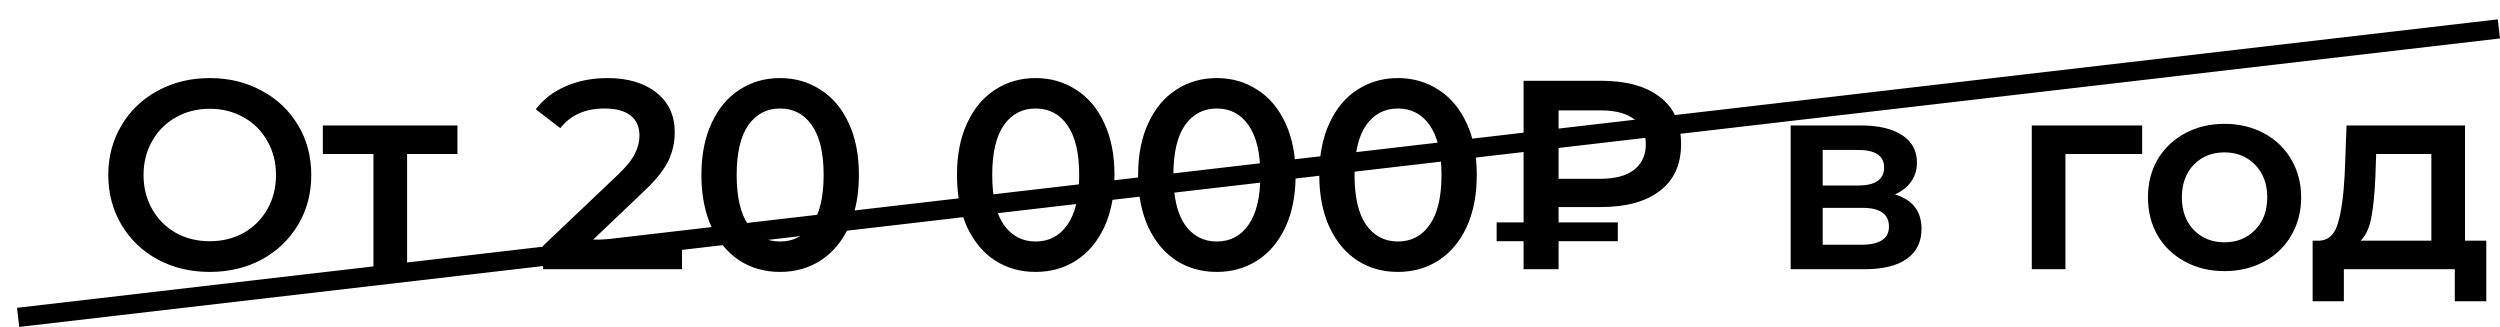 <?xml version="1.0" encoding="UTF-8"?> <svg xmlns="http://www.w3.org/2000/svg" width="130" height="17" viewBox="0 0 130 17" fill="none"><path d="M10.908 14.14C9.909 14.14 9.009 13.925 8.206 13.496C7.403 13.057 6.773 12.455 6.316 11.69C5.859 10.915 5.63 10.052 5.63 9.1C5.63 8.148 5.859 7.289 6.316 6.524C6.773 5.749 7.403 5.147 8.206 4.718C9.009 4.279 9.909 4.06 10.908 4.06C11.907 4.06 12.807 4.279 13.61 4.718C14.413 5.147 15.043 5.745 15.5 6.51C15.957 7.275 16.186 8.139 16.186 9.1C16.186 10.061 15.957 10.925 15.5 11.69C15.043 12.455 14.413 13.057 13.61 13.496C12.807 13.925 11.907 14.14 10.908 14.14ZM10.908 12.544C11.561 12.544 12.149 12.399 12.672 12.11C13.195 11.811 13.605 11.401 13.904 10.878C14.203 10.346 14.352 9.753 14.352 9.1C14.352 8.447 14.203 7.859 13.904 7.336C13.605 6.804 13.195 6.393 12.672 6.104C12.149 5.805 11.561 5.656 10.908 5.656C10.255 5.656 9.667 5.805 9.144 6.104C8.621 6.393 8.211 6.804 7.912 7.336C7.613 7.859 7.464 8.447 7.464 9.1C7.464 9.753 7.613 10.346 7.912 10.878C8.211 11.401 8.621 11.811 9.144 12.11C9.667 12.399 10.255 12.544 10.908 12.544ZM23.788 8.008H21.169V14H19.419V8.008H16.788V6.524H23.788V8.008ZM35.464 12.46V14H28.24V12.782L32.132 9.086C32.571 8.666 32.865 8.302 33.014 7.994C33.173 7.677 33.252 7.364 33.252 7.056C33.252 6.599 33.098 6.249 32.79 6.006C32.482 5.763 32.029 5.642 31.432 5.642C30.433 5.642 29.668 5.983 29.136 6.664L27.862 5.684C28.245 5.171 28.758 4.774 29.402 4.494C30.055 4.205 30.783 4.06 31.586 4.06C32.65 4.06 33.499 4.312 34.134 4.816C34.769 5.32 35.086 6.006 35.086 6.874C35.086 7.406 34.974 7.905 34.75 8.372C34.526 8.839 34.097 9.371 33.462 9.968L30.844 12.46H35.464ZM40.561 14.14C39.777 14.14 39.077 13.944 38.461 13.552C37.845 13.151 37.36 12.572 37.005 11.816C36.651 11.051 36.473 10.145 36.473 9.1C36.473 8.055 36.651 7.154 37.005 6.398C37.36 5.633 37.845 5.054 38.461 4.662C39.077 4.261 39.777 4.06 40.561 4.06C41.345 4.06 42.045 4.261 42.661 4.662C43.287 5.054 43.777 5.633 44.131 6.398C44.486 7.154 44.663 8.055 44.663 9.1C44.663 10.145 44.486 11.051 44.131 11.816C43.777 12.572 43.287 13.151 42.661 13.552C42.045 13.944 41.345 14.14 40.561 14.14ZM40.561 12.558C41.261 12.558 41.812 12.269 42.213 11.69C42.624 11.111 42.829 10.248 42.829 9.1C42.829 7.952 42.624 7.089 42.213 6.51C41.812 5.931 41.261 5.642 40.561 5.642C39.871 5.642 39.32 5.931 38.909 6.51C38.508 7.089 38.307 7.952 38.307 9.1C38.307 10.248 38.508 11.111 38.909 11.69C39.32 12.269 39.871 12.558 40.561 12.558ZM53.85 14.14C53.066 14.14 52.367 13.944 51.751 13.552C51.135 13.151 50.649 12.572 50.294 11.816C49.94 11.051 49.763 10.145 49.763 9.1C49.763 8.055 49.94 7.154 50.294 6.398C50.649 5.633 51.135 5.054 51.751 4.662C52.367 4.261 53.066 4.06 53.85 4.06C54.635 4.06 55.334 4.261 55.95 4.662C56.576 5.054 57.066 5.633 57.42 6.398C57.775 7.154 57.953 8.055 57.953 9.1C57.953 10.145 57.775 11.051 57.42 11.816C57.066 12.572 56.576 13.151 55.95 13.552C55.334 13.944 54.635 14.14 53.85 14.14ZM53.85 12.558C54.55 12.558 55.101 12.269 55.502 11.69C55.913 11.111 56.118 10.248 56.118 9.1C56.118 7.952 55.913 7.089 55.502 6.51C55.101 5.931 54.55 5.642 53.85 5.642C53.16 5.642 52.609 5.931 52.199 6.51C51.797 7.089 51.596 7.952 51.596 9.1C51.596 10.248 51.797 11.111 52.199 11.69C52.609 12.269 53.16 12.558 53.85 12.558ZM63.27 14.14C62.486 14.14 61.786 13.944 61.17 13.552C60.554 13.151 60.069 12.572 59.714 11.816C59.36 11.051 59.182 10.145 59.182 9.1C59.182 8.055 59.36 7.154 59.714 6.398C60.069 5.633 60.554 5.054 61.17 4.662C61.786 4.261 62.486 4.06 63.27 4.06C64.054 4.06 64.754 4.261 65.37 4.662C65.996 5.054 66.486 5.633 66.84 6.398C67.195 7.154 67.372 8.055 67.372 9.1C67.372 10.145 67.195 11.051 66.84 11.816C66.486 12.572 65.996 13.151 65.37 13.552C64.754 13.944 64.054 14.14 63.27 14.14ZM63.27 12.558C63.97 12.558 64.521 12.269 64.922 11.69C65.333 11.111 65.538 10.248 65.538 9.1C65.538 7.952 65.333 7.089 64.922 6.51C64.521 5.931 63.97 5.642 63.27 5.642C62.58 5.642 62.029 5.931 61.618 6.51C61.217 7.089 61.016 7.952 61.016 9.1C61.016 10.248 61.217 11.111 61.618 11.69C62.029 12.269 62.58 12.558 63.27 12.558ZM72.69 14.14C71.906 14.14 71.206 13.944 70.59 13.552C69.974 13.151 69.489 12.572 69.134 11.816C68.78 11.051 68.602 10.145 68.602 9.1C68.602 8.055 68.78 7.154 69.134 6.398C69.489 5.633 69.974 5.054 70.59 4.662C71.206 4.261 71.906 4.06 72.69 4.06C73.474 4.06 74.174 4.261 74.79 4.662C75.416 5.054 75.906 5.633 76.26 6.398C76.615 7.154 76.792 8.055 76.792 9.1C76.792 10.145 76.615 11.051 76.26 11.816C75.906 12.572 75.416 13.151 74.79 13.552C74.174 13.944 73.474 14.14 72.69 14.14ZM72.69 12.558C73.39 12.558 73.941 12.269 74.342 11.69C74.753 11.111 74.958 10.248 74.958 9.1C74.958 7.952 74.753 7.089 74.342 6.51C73.941 5.931 73.39 5.642 72.69 5.642C72 5.642 71.449 5.931 71.038 6.51C70.637 7.089 70.436 7.952 70.436 9.1C70.436 10.248 70.637 11.111 71.038 11.69C71.449 12.269 72 12.558 72.69 12.558ZM81.046 10.766V11.564H84.126V12.544H81.046V14H79.226V12.544H77.826V11.564H79.226V4.2H83.258C84.565 4.2 85.582 4.48 86.31 5.04C87.048 5.6 87.416 6.417 87.416 7.49C87.416 8.554 87.048 9.366 86.31 9.926C85.582 10.486 84.565 10.766 83.258 10.766H81.046ZM85.582 7.504C85.582 6.935 85.382 6.501 84.98 6.202C84.579 5.894 84 5.74 83.244 5.74H81.046V9.296H83.244C83.991 9.296 84.565 9.142 84.966 8.834C85.377 8.517 85.582 8.073 85.582 7.504ZM98.534 10.108C99.457 10.388 99.919 10.985 99.919 11.9C99.919 12.572 99.668 13.09 99.163 13.454C98.659 13.818 97.913 14 96.924 14H93.115V6.524H96.769C97.684 6.524 98.398 6.692 98.912 7.028C99.425 7.364 99.681 7.84 99.681 8.456C99.681 8.839 99.579 9.17 99.374 9.45C99.177 9.73 98.897 9.949 98.534 10.108ZM94.781 9.646H96.615C97.521 9.646 97.974 9.333 97.974 8.708C97.974 8.101 97.521 7.798 96.615 7.798H94.781V9.646ZM96.784 12.726C97.745 12.726 98.225 12.413 98.225 11.788C98.225 11.461 98.114 11.219 97.889 11.06C97.665 10.892 97.316 10.808 96.84 10.808H94.781V12.726H96.784ZM111.393 8.008H107.403V14H105.653V6.524H111.393V8.008ZM115.67 14.098C114.914 14.098 114.233 13.935 113.626 13.608C113.019 13.281 112.543 12.829 112.198 12.25C111.862 11.662 111.694 10.999 111.694 10.262C111.694 9.525 111.862 8.867 112.198 8.288C112.543 7.709 113.019 7.257 113.626 6.93C114.233 6.603 114.914 6.44 115.67 6.44C116.435 6.44 117.121 6.603 117.728 6.93C118.335 7.257 118.806 7.709 119.142 8.288C119.487 8.867 119.66 9.525 119.66 10.262C119.66 10.999 119.487 11.662 119.142 12.25C118.806 12.829 118.335 13.281 117.728 13.608C117.121 13.935 116.435 14.098 115.67 14.098ZM115.67 12.6C116.314 12.6 116.846 12.385 117.266 11.956C117.686 11.527 117.896 10.962 117.896 10.262C117.896 9.562 117.686 8.997 117.266 8.568C116.846 8.139 116.314 7.924 115.67 7.924C115.026 7.924 114.494 8.139 114.074 8.568C113.663 8.997 113.458 9.562 113.458 10.262C113.458 10.962 113.663 11.527 114.074 11.956C114.494 12.385 115.026 12.6 115.67 12.6ZM129.287 12.516V15.666H127.649V14H121.881V15.666H120.257V12.516H120.607C121.083 12.497 121.405 12.194 121.573 11.606C121.75 11.009 121.867 10.169 121.923 9.086L122.021 6.524H128.181V12.516H129.287ZM123.519 9.212C123.482 10.071 123.412 10.771 123.309 11.312C123.206 11.853 123.02 12.255 122.749 12.516H126.431V8.008H123.561L123.519 9.212Z" fill="black"></path><line x1="0.942" y1="16.503" x2="129.942" y2="1.503" stroke="black"></line></svg> 